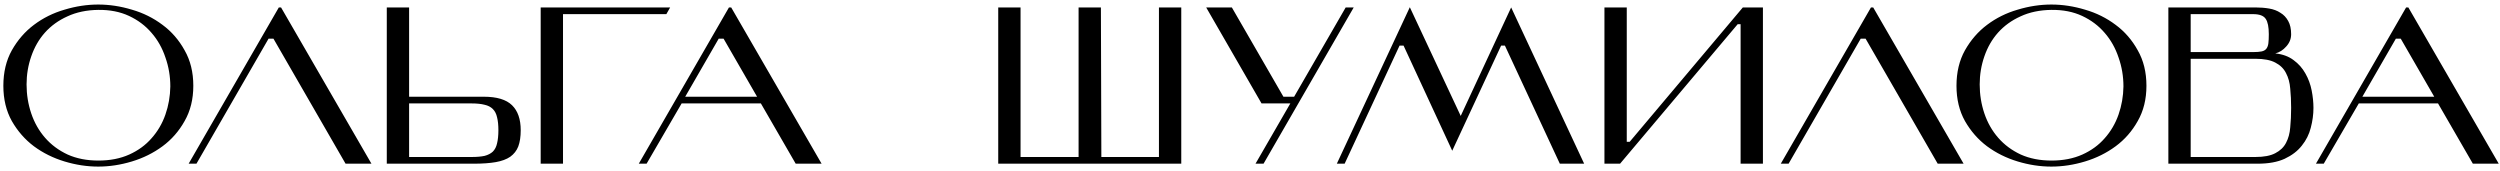 <?xml version="1.0" encoding="UTF-8"?> <svg xmlns="http://www.w3.org/2000/svg" width="336" height="23" viewBox="0 0 336 23" fill="none"> <path d="M0.451 11.53C0.451 9.71 0.831 8.12 1.591 6.76C2.371 5.38 3.361 4.24 4.561 3.34C5.781 2.42 7.151 1.74 8.671 1.3C10.191 0.84 11.701 0.61 13.201 0.61C14.701 0.61 16.211 0.84 17.731 1.3C19.251 1.74 20.621 2.42 21.841 3.34C23.061 4.24 24.051 5.38 24.811 6.76C25.591 8.12 25.981 9.71 25.981 11.53C25.981 13.33 25.591 14.91 24.811 16.27C24.051 17.63 23.061 18.76 21.841 19.66C20.621 20.56 19.251 21.24 17.731 21.7C16.211 22.16 14.701 22.39 13.201 22.39C11.701 22.39 10.191 22.16 8.671 21.7C7.151 21.24 5.781 20.56 4.561 19.66C3.361 18.76 2.371 17.63 1.591 16.27C0.831 14.91 0.451 13.33 0.451 11.53ZM3.571 11.35C3.571 12.71 3.781 14.01 4.201 15.25C4.621 16.49 5.241 17.58 6.061 18.52C6.881 19.46 7.891 20.21 9.091 20.77C10.291 21.31 11.671 21.58 13.231 21.58C14.791 21.58 16.171 21.31 17.371 20.77C18.571 20.23 19.571 19.5 20.371 18.58C21.191 17.66 21.811 16.6 22.231 15.4C22.651 14.2 22.871 12.94 22.891 11.62C22.891 10.26 22.671 8.96 22.231 7.72C21.811 6.46 21.191 5.36 20.371 4.42C19.551 3.46 18.541 2.7 17.341 2.14C16.141 1.58 14.761 1.31 13.201 1.33C11.641 1.35 10.261 1.64 9.061 2.2C7.861 2.74 6.851 3.47 6.031 4.39C5.231 5.29 4.621 6.35 4.201 7.57C3.781 8.77 3.571 10.03 3.571 11.35ZM26.404 22H25.354L37.474 1H37.773L49.923 22H46.444L36.754 5.2H36.093L26.404 22ZM54.984 13H65.034C66.774 13 68.034 13.38 68.814 14.14C69.594 14.9 69.984 16.02 69.984 17.5C69.984 18.38 69.874 19.11 69.654 19.69C69.434 20.25 69.074 20.71 68.574 21.07C68.074 21.41 67.424 21.65 66.624 21.79C65.824 21.93 64.844 22 63.684 22H51.984V1H54.984V13ZM54.984 13.9V21.1H63.384C64.084 21.1 64.664 21.05 65.124 20.95C65.584 20.83 65.954 20.64 66.234 20.38C66.514 20.1 66.704 19.73 66.804 19.27C66.924 18.79 66.984 18.2 66.984 17.5C66.984 16.8 66.924 16.22 66.804 15.76C66.704 15.3 66.514 14.93 66.234 14.65C65.954 14.37 65.584 14.18 65.124 14.08C64.664 13.96 64.084 13.9 63.384 13.9H54.984ZM90.068 1L89.558 1.9H75.668V22H72.668V1H90.068ZM96.592 5.2L92.092 13H101.752L97.252 5.2H96.592ZM102.262 13.9H91.612L86.902 22H85.852L97.972 1H98.272L110.422 22H106.942L102.262 13.9ZM158.762 22H134.162V1H137.162V21.1H144.962V1H147.962L148.022 21.1H155.762V1H158.762V22ZM173.421 13.9H169.551L162.111 1H165.561L172.491 13H173.931L180.861 1H181.941L169.821 22H168.741L173.421 13.9ZM188.1 6.13L180.72 22H179.67L189.48 0.97L196.32 15.58L203.1 1L212.91 22H209.64L202.26 6.13H201.75L195.18 20.26L188.64 6.13H188.1ZM233.547 3.25L217.737 22H215.637V1H218.637V19.06H219.027L234.237 1H236.937V22H233.937V3.25H233.547ZM240.388 22H239.338L251.458 1H251.758L263.908 22H260.428L250.738 5.2H250.078L240.388 22ZM262.951 11.53C262.951 9.71 263.331 8.12 264.091 6.76C264.871 5.38 265.861 4.24 267.061 3.34C268.281 2.42 269.651 1.74 271.171 1.3C272.691 0.84 274.201 0.61 275.701 0.61C277.201 0.61 278.711 0.84 280.231 1.3C281.751 1.74 283.121 2.42 284.341 3.34C285.561 4.24 286.551 5.38 287.311 6.76C288.091 8.12 288.481 9.71 288.481 11.53C288.481 13.33 288.091 14.91 287.311 16.27C286.551 17.63 285.561 18.76 284.341 19.66C283.121 20.56 281.751 21.24 280.231 21.7C278.711 22.16 277.201 22.39 275.701 22.39C274.201 22.39 272.691 22.16 271.171 21.7C269.651 21.24 268.281 20.56 267.061 19.66C265.861 18.76 264.871 17.63 264.091 16.27C263.331 14.91 262.951 13.33 262.951 11.53ZM266.071 11.35C266.071 12.71 266.281 14.01 266.701 15.25C267.121 16.49 267.741 17.58 268.561 18.52C269.381 19.46 270.391 20.21 271.591 20.77C272.791 21.31 274.171 21.58 275.731 21.58C277.291 21.58 278.671 21.31 279.871 20.77C281.071 20.23 282.071 19.5 282.871 18.58C283.691 17.66 284.311 16.6 284.731 15.4C285.151 14.2 285.371 12.94 285.391 11.62C285.391 10.26 285.171 8.96 284.731 7.72C284.311 6.46 283.691 5.36 282.871 4.42C282.051 3.46 281.041 2.7 279.841 2.14C278.641 1.58 277.261 1.31 275.701 1.33C274.141 1.35 272.761 1.64 271.561 2.2C270.361 2.74 269.351 3.47 268.531 4.39C267.731 5.29 267.121 6.35 266.701 7.57C266.281 8.77 266.071 10.03 266.071 11.35ZM294.428 7.9V21.1H303.128C304.268 21.1 305.158 20.93 305.798 20.59C306.458 20.25 306.938 19.79 307.238 19.21C307.558 18.61 307.748 17.91 307.808 17.11C307.888 16.31 307.928 15.44 307.928 14.5C307.928 13.58 307.888 12.72 307.808 11.92C307.748 11.12 307.558 10.42 307.238 9.82C306.938 9.22 306.458 8.75 305.798 8.41C305.158 8.07 304.268 7.9 303.128 7.9H294.428ZM305.798 7.18C306.778 7.28 307.598 7.58 308.258 8.08C308.918 8.56 309.448 9.16 309.848 9.88C310.248 10.58 310.528 11.34 310.688 12.16C310.848 12.98 310.928 13.76 310.928 14.5C310.928 15.38 310.808 16.27 310.568 17.17C310.348 18.05 309.948 18.85 309.368 19.57C308.808 20.29 308.038 20.88 307.058 21.34C306.098 21.78 304.888 22 303.428 22H291.428V1H303.128C303.788 1 304.408 1.05 304.988 1.15C305.568 1.25 306.068 1.44 306.488 1.72C306.928 1.98 307.278 2.35 307.538 2.83C307.798 3.29 307.928 3.88 307.928 4.6C307.928 5.22 307.708 5.77 307.268 6.25C306.848 6.73 306.358 7.04 305.798 7.18ZM302.828 7C303.308 7 303.688 6.97 303.968 6.91C304.248 6.85 304.458 6.73 304.598 6.55C304.738 6.37 304.828 6.13 304.868 5.83C304.908 5.51 304.928 5.1 304.928 4.6C304.928 3.62 304.788 2.93 304.508 2.53C304.228 2.11 303.668 1.9 302.828 1.9H294.428V7H302.828ZM322.002 5.2L317.502 13H327.162L322.662 5.2H322.002ZM327.672 13.9H317.022L312.312 22H311.262L323.382 1H323.682L335.832 22H332.352L327.672 13.9Z" fill="black"></path> </svg> 